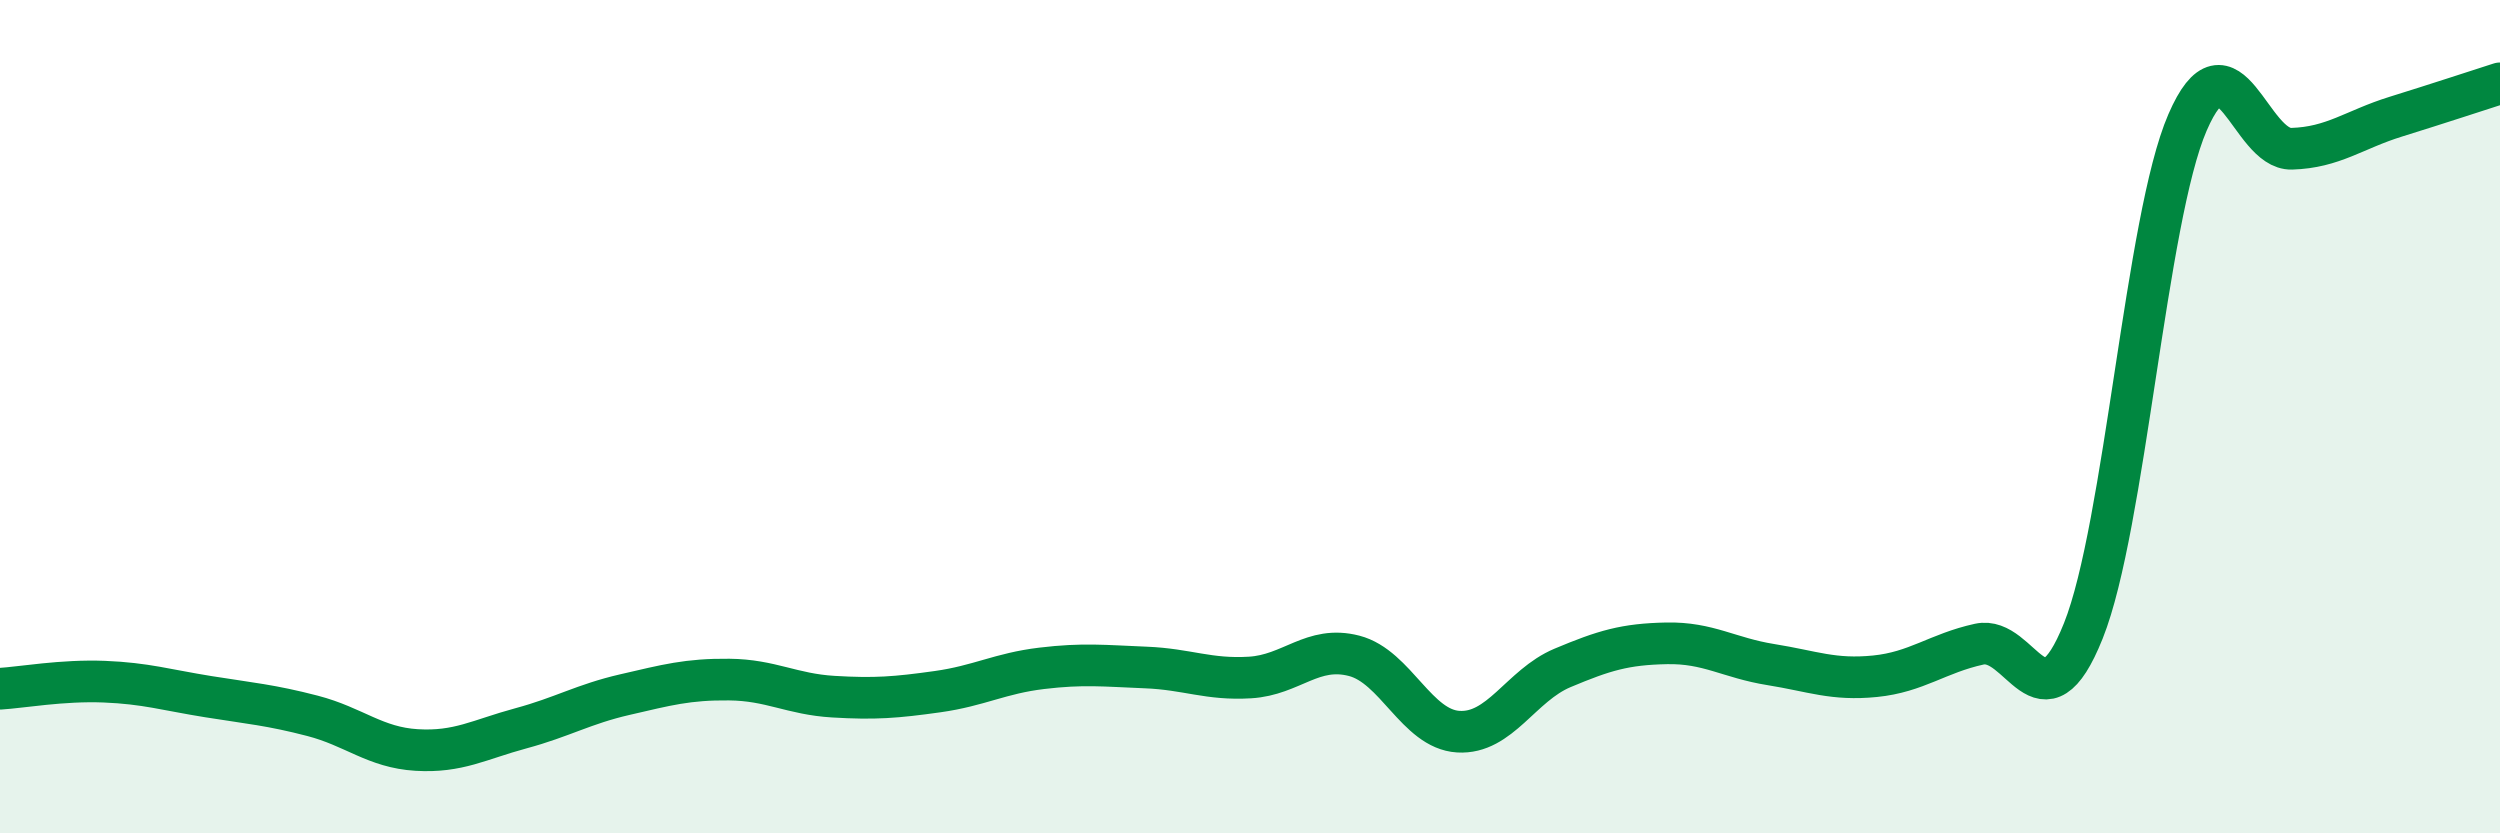 
    <svg width="60" height="20" viewBox="0 0 60 20" xmlns="http://www.w3.org/2000/svg">
      <path
        d="M 0,16.53 C 0.5,16.5 1.5,16.32 2.5,16.36 C 3.5,16.4 4,16.56 5,16.72 C 6,16.88 6.5,16.92 7.5,17.18 C 8.5,17.44 9,17.94 10,18 C 11,18.06 11.5,17.75 12.5,17.48 C 13.5,17.21 14,16.9 15,16.67 C 16,16.44 16.5,16.3 17.5,16.31 C 18.5,16.32 19,16.66 20,16.72 C 21,16.78 21.5,16.74 22.5,16.6 C 23.5,16.46 24,16.16 25,16.04 C 26,15.92 26.5,15.98 27.5,16.02 C 28.5,16.06 29,16.32 30,16.26 C 31,16.2 31.5,15.48 32.5,15.74 C 33.5,16 34,17.5 35,17.56 C 36,17.62 36.5,16.45 37.5,16.03 C 38.5,15.61 39,15.46 40,15.44 C 41,15.42 41.5,15.79 42.5,15.95 C 43.5,16.11 44,16.33 45,16.23 C 46,16.13 46.5,15.68 47.5,15.46 C 48.5,15.24 49,17.64 50,15.14 C 51,12.64 51.5,5.25 52.5,2.94 C 53.5,0.63 54,3.6 55,3.57 C 56,3.54 56.5,3.11 57.5,2.8 C 58.5,2.49 59.5,2.16 60,2L60 20L0 20Z"
        fill="#008740"
        opacity="0.1"
        stroke-linecap="round"
        stroke-linejoin="round"
      />
      <path
        d="M 0,16.53 C 0.5,16.5 1.5,16.32 2.5,16.36 C 3.5,16.4 4,16.56 5,16.72 C 6,16.88 6.5,16.92 7.5,17.18 C 8.5,17.44 9,17.94 10,18 C 11,18.06 11.5,17.75 12.5,17.48 C 13.5,17.21 14,16.9 15,16.67 C 16,16.44 16.5,16.3 17.5,16.31 C 18.5,16.32 19,16.66 20,16.72 C 21,16.78 21.5,16.74 22.5,16.6 C 23.5,16.46 24,16.16 25,16.04 C 26,15.92 26.5,15.98 27.5,16.02 C 28.5,16.06 29,16.32 30,16.26 C 31,16.2 31.5,15.48 32.5,15.74 C 33.5,16 34,17.5 35,17.56 C 36,17.62 36.5,16.45 37.5,16.03 C 38.5,15.61 39,15.46 40,15.44 C 41,15.42 41.5,15.79 42.5,15.95 C 43.5,16.11 44,16.33 45,16.23 C 46,16.13 46.5,15.68 47.5,15.46 C 48.5,15.24 49,17.64 50,15.14 C 51,12.64 51.5,5.25 52.5,2.94 C 53.5,0.63 54,3.6 55,3.57 C 56,3.54 56.5,3.11 57.5,2.8 C 58.5,2.49 59.5,2.16 60,2"
        stroke="#008740"
        stroke-width="1"
        fill="none"
        stroke-linecap="round"
        stroke-linejoin="round"
      />
    </svg>
  